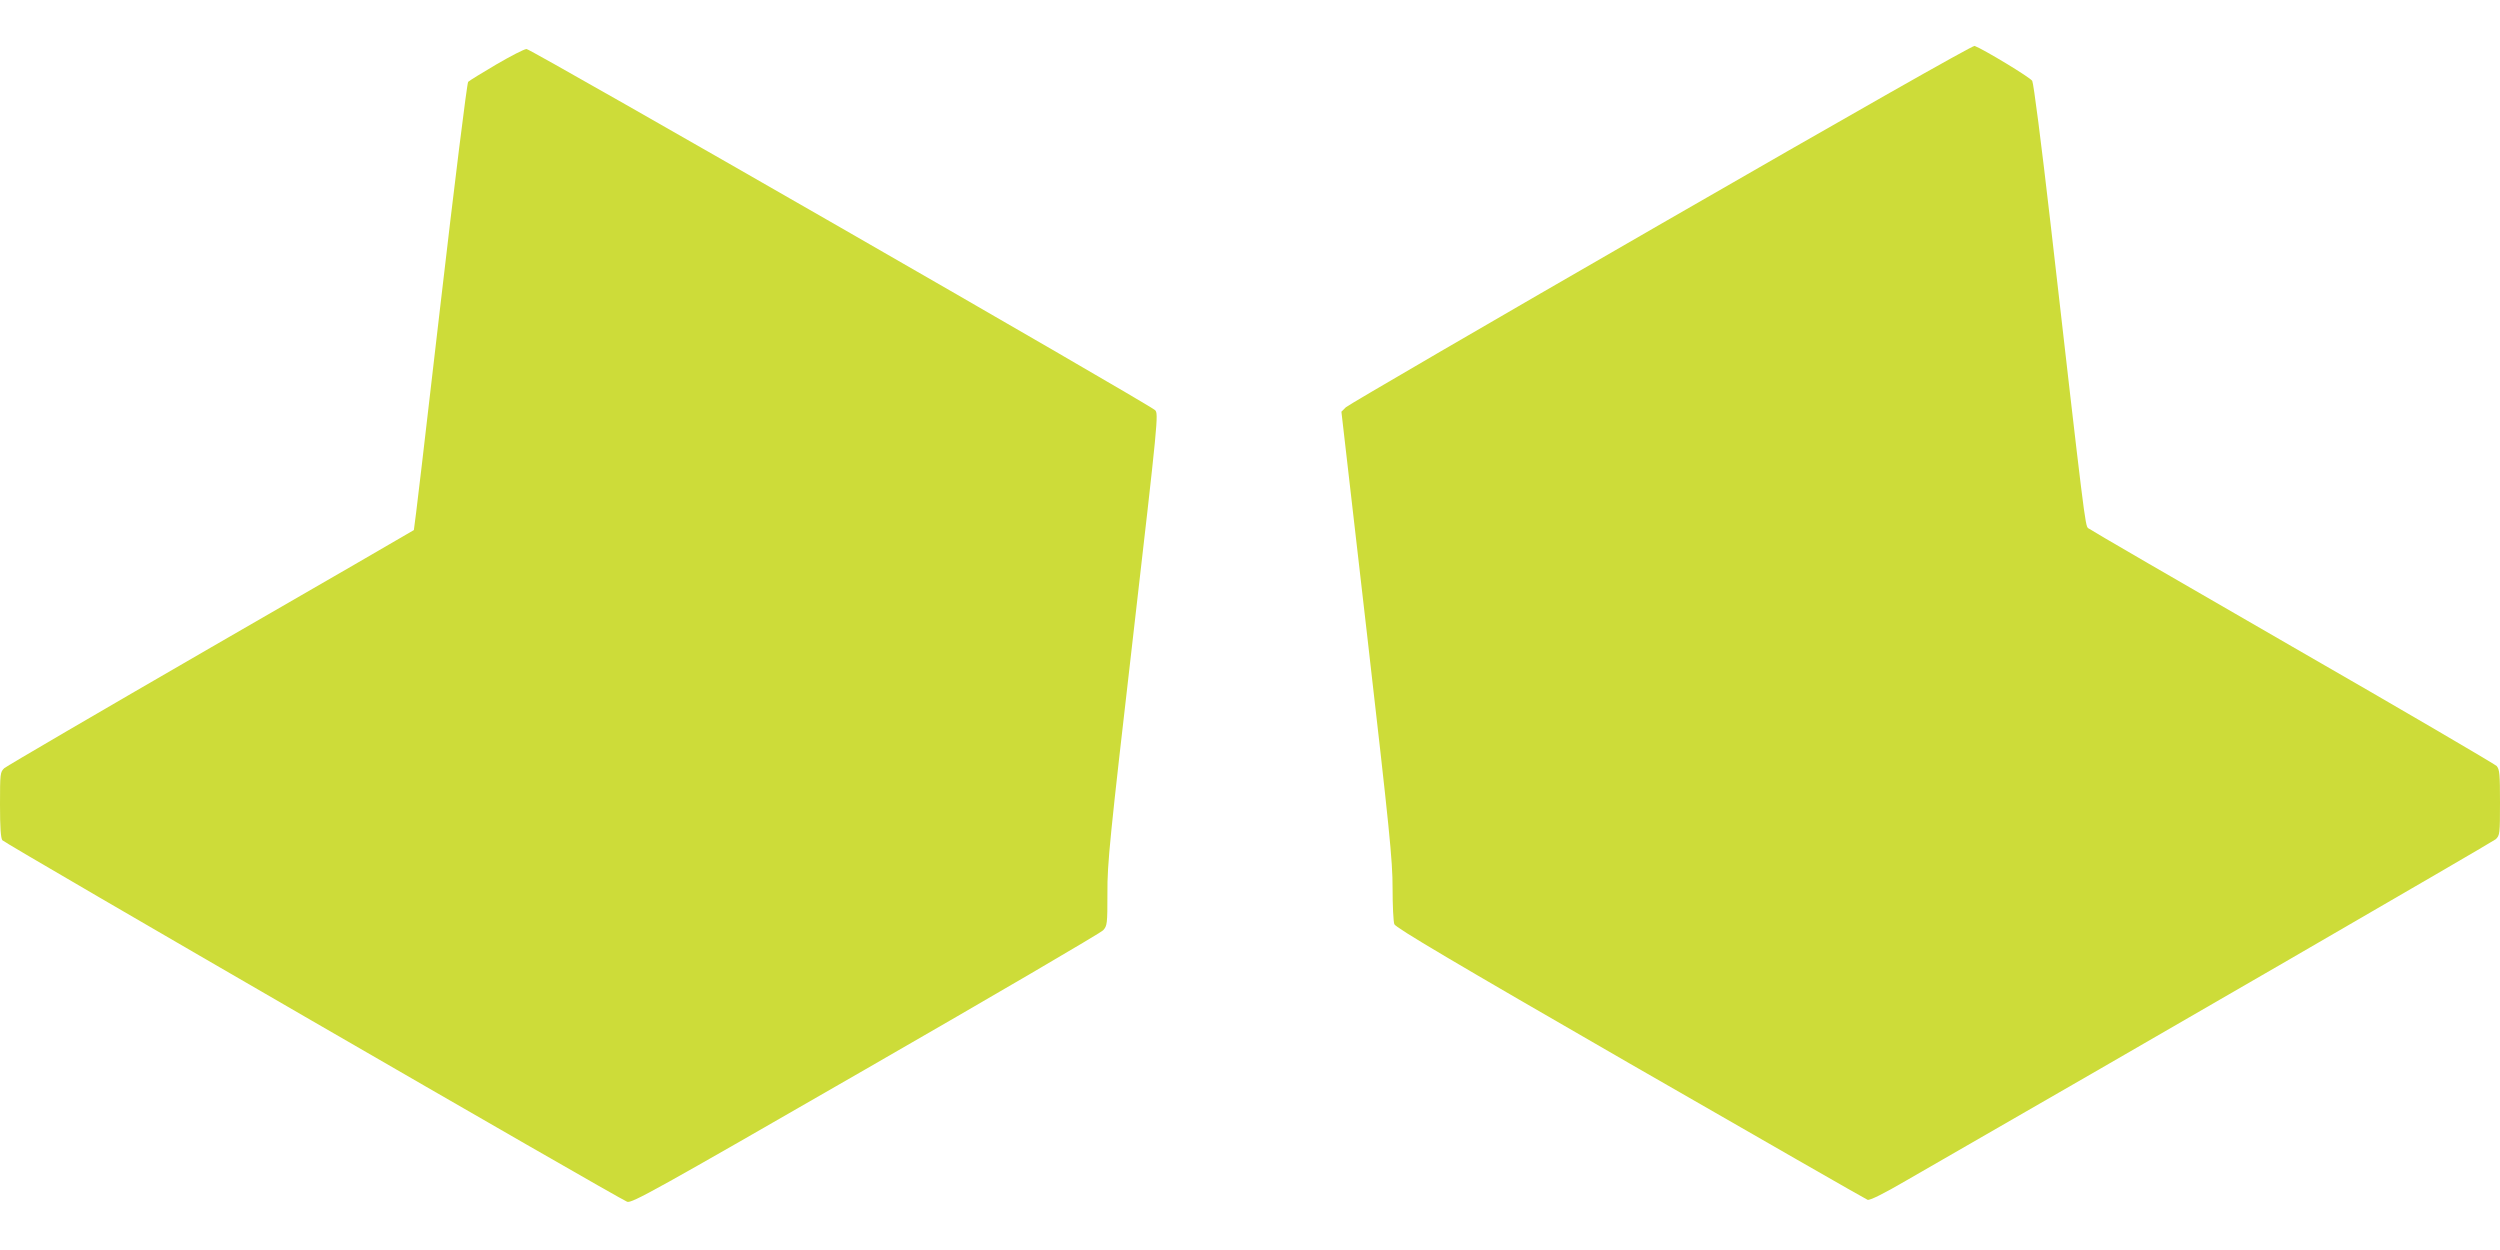<?xml version="1.0" standalone="no"?>
<!DOCTYPE svg PUBLIC "-//W3C//DTD SVG 20010904//EN"
 "http://www.w3.org/TR/2001/REC-SVG-20010904/DTD/svg10.dtd">
<svg version="1.0" xmlns="http://www.w3.org/2000/svg"
 width="1280pt" height="640pt" viewBox="0 0 1280 640"
 preserveAspectRatio="xMidYMid meet">
<g transform="translate(0,640) scale(0.1,-0.1)"
fill="#cddc39" stroke="none">
<path d="M8505 5254 c-875 -504 -1601 -927 -1614 -939 l-23 -23 131 -1138
c116 -1010 131 -1157 131 -1301 0 -89 4 -172 9 -185 7 -18 299 -191 1208 -715
659 -379 1206 -693 1215 -696 11 -4 82 31 195 97 1251 719 3003 1734 3021
1749 21 20 22 27 22 188 0 145 -2 169 -17 187 -10 10 -481 286 -1048 612 -566
326 -1036 599 -1044 606 -15 14 -19 43 -191 1549 -50 435 -88 728 -95 741 -11
18 -248 161 -295 179 -10 3 -642 -356 -1605 -911z"/>
<path d="M2541 6070 c-73 -43 -138 -83 -144 -89 -6 -6 -70 -521 -143 -1151
-72 -627 -133 -1142 -135 -1144 -2 -2 -470 -273 -1039 -601 -569 -329 -1045
-607 -1058 -618 -21 -20 -22 -27 -22 -187 0 -118 4 -171 12 -182 13 -17 3152
-1833 3199 -1851 23 -9 140 56 1220 678 657 378 1204 698 1217 712 21 23 22
32 22 191 -1 151 12 278 131 1310 129 1119 131 1144 113 1162 -35 33 -3197
1850 -3218 1849 -12 0 -81 -36 -155 -79z"/>
</g>
</svg>
